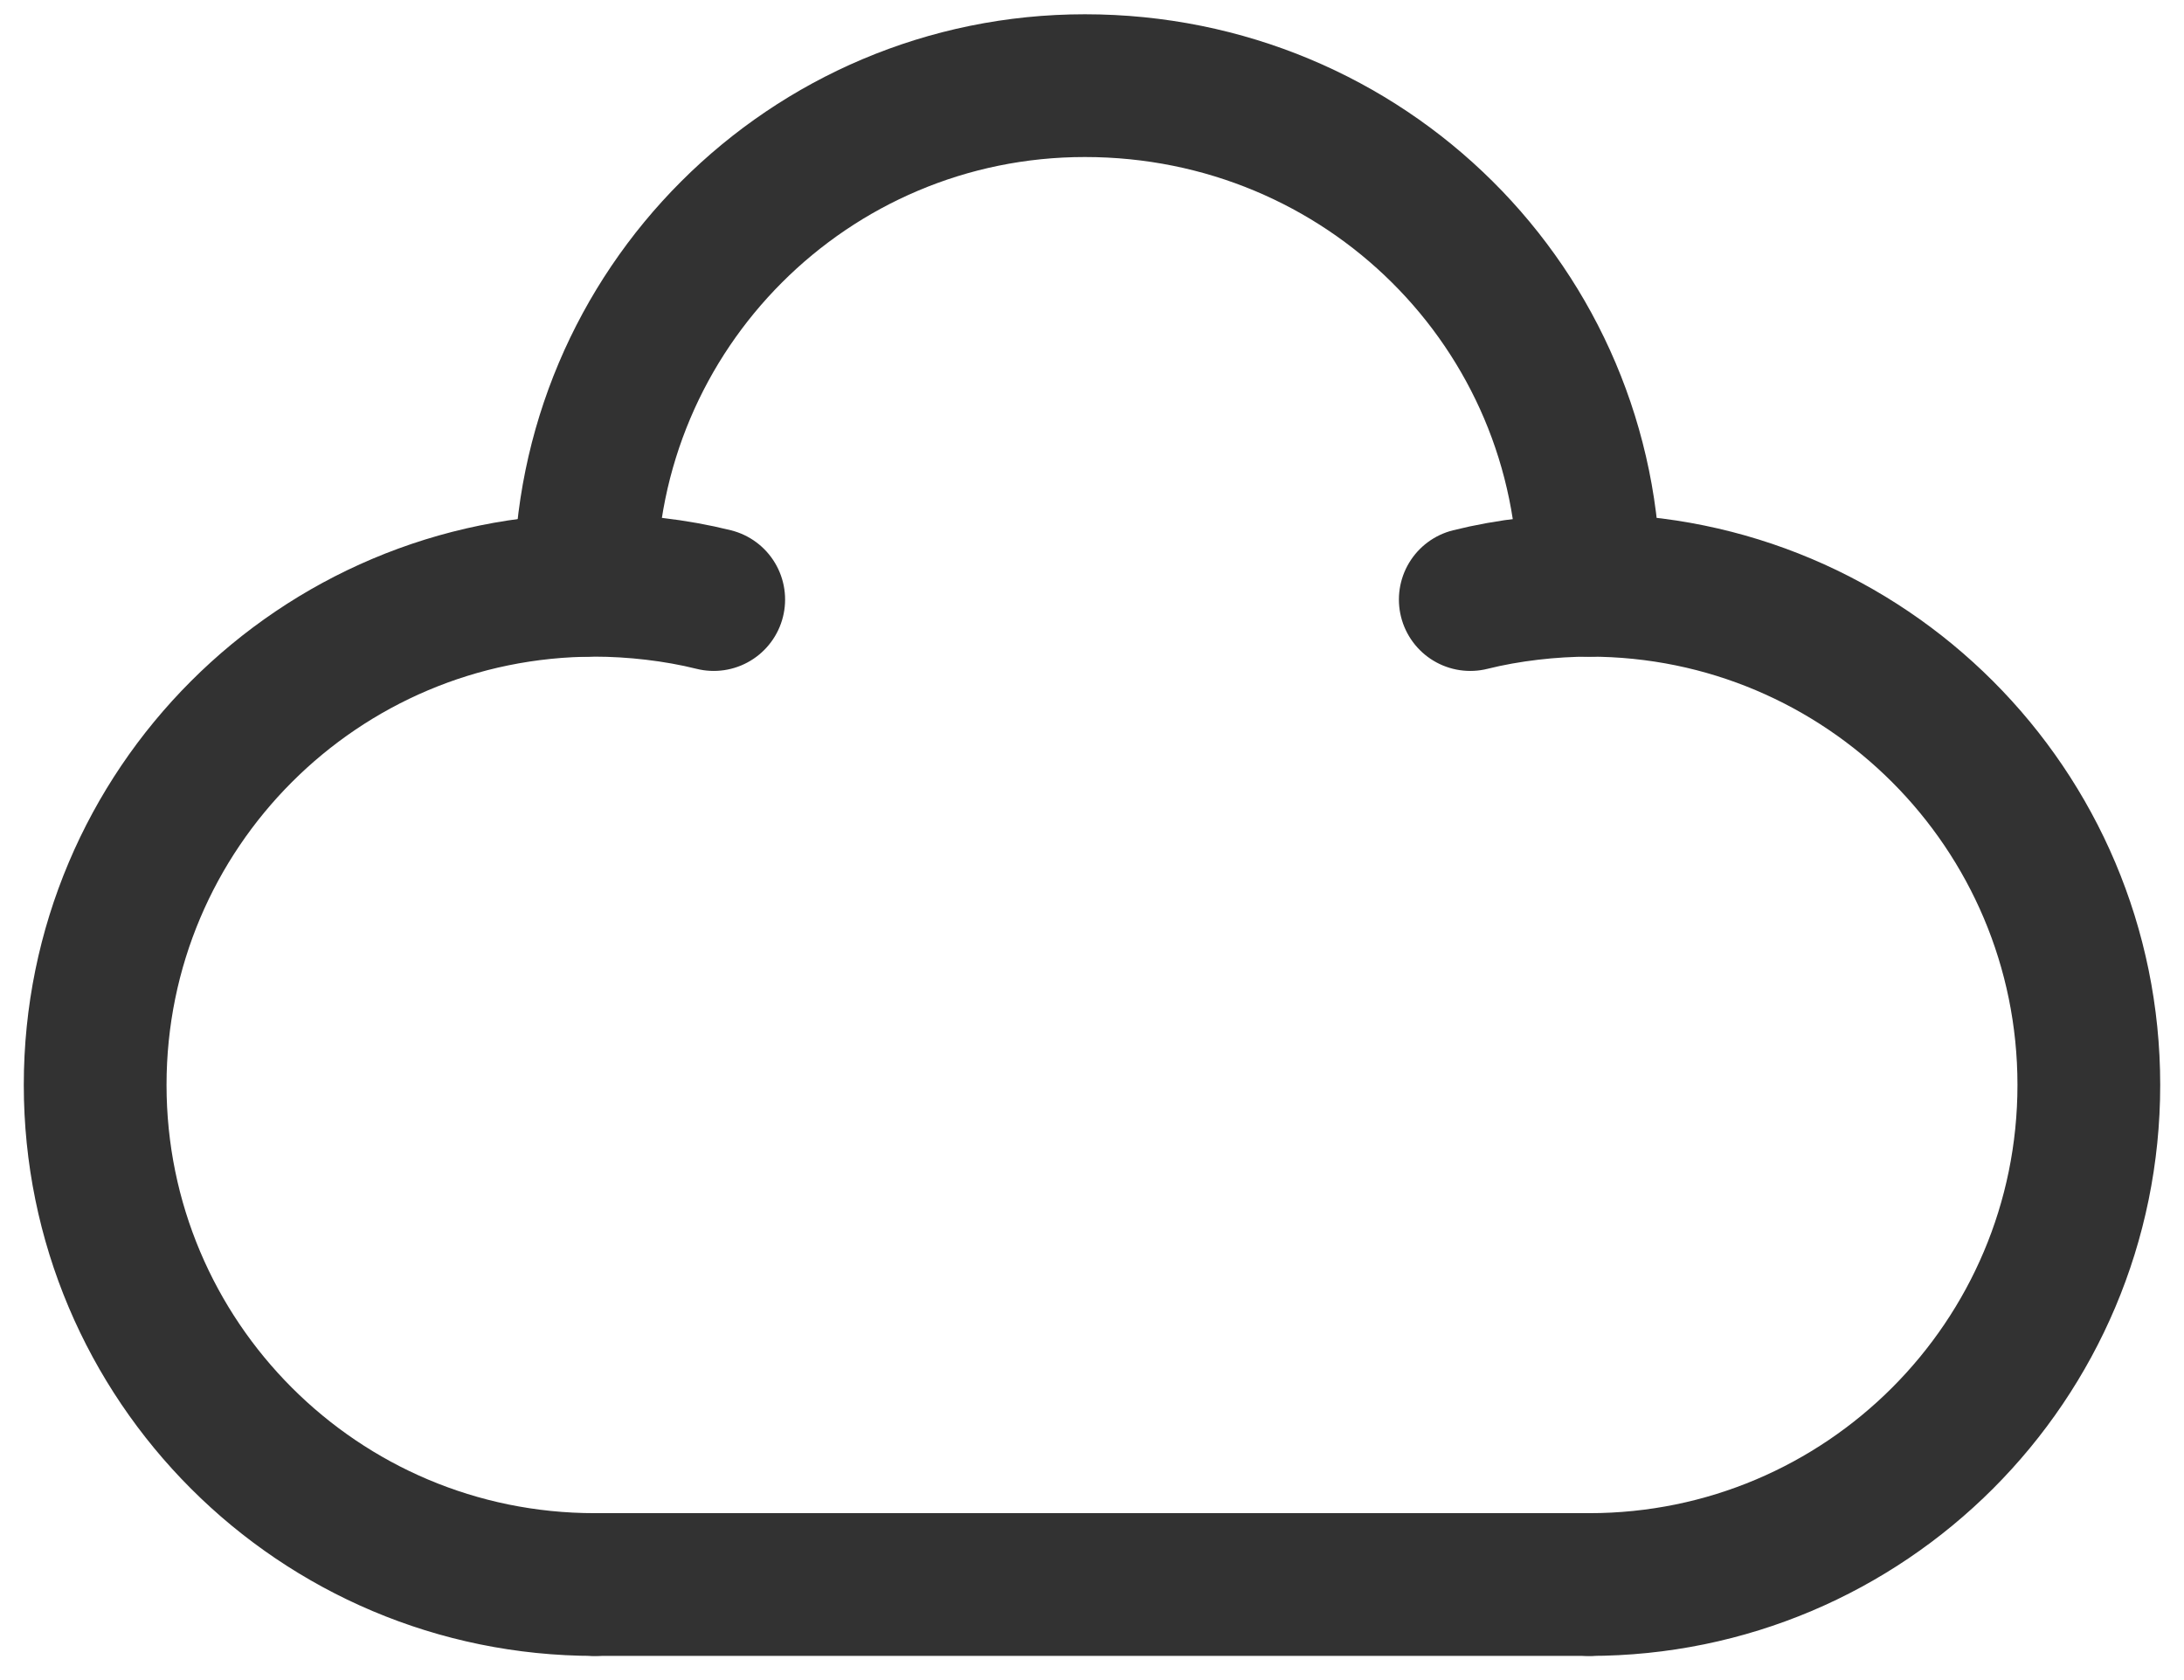 <?xml version="1.0" encoding="utf-8"?>
<!-- Generator: Adobe Illustrator 26.0.3, SVG Export Plug-In . SVG Version: 6.00 Build 0)  -->
<svg version="1.1" id="Layer_1" xmlns="http://www.w3.org/2000/svg" xmlns:xlink="http://www.w3.org/1999/xlink" x="0px" y="0px"
	 viewBox="0 0 45.9 35.3" style="enable-background:new 0 0 45.9 35.3;" xml:space="preserve">
<style type="text/css">
	.st0{fill:none;stroke:#323232;stroke-width:3;stroke-linecap:round;stroke-linejoin:round;}
</style>
<g id="Layer_2_00000028305519454879795470000015729354028807664561_">
	<g id="Layer_1-2">
		<g id="Layer_2-2">
			<g id="Layer_1-2-2">
				<path class="st0" d="M12.5,33.3C6.7,33.3,2,28.6,2,22.8s4.7-10.5,10.5-10.5c0.8,0,1.7,0.1,2.5,0.3"/>
				<path class="st0" d="M33.4,12.3c0-5.8-4.7-10.5-10.6-10.5c-5.8,0-10.5,4.7-10.5,10.5"/>
				<path class="st0" d="M33.4,33.3c5.8,0,10.5-4.7,10.5-10.5s-4.7-10.5-10.5-10.5c-0.8,0-1.7,0.1-2.5,0.3"/>
				<polyline class="st0" points="33.4,33.3 22.9,33.3 12.5,33.3 				"/>
			</g>
		</g>
	</g>
</g>
</svg>
